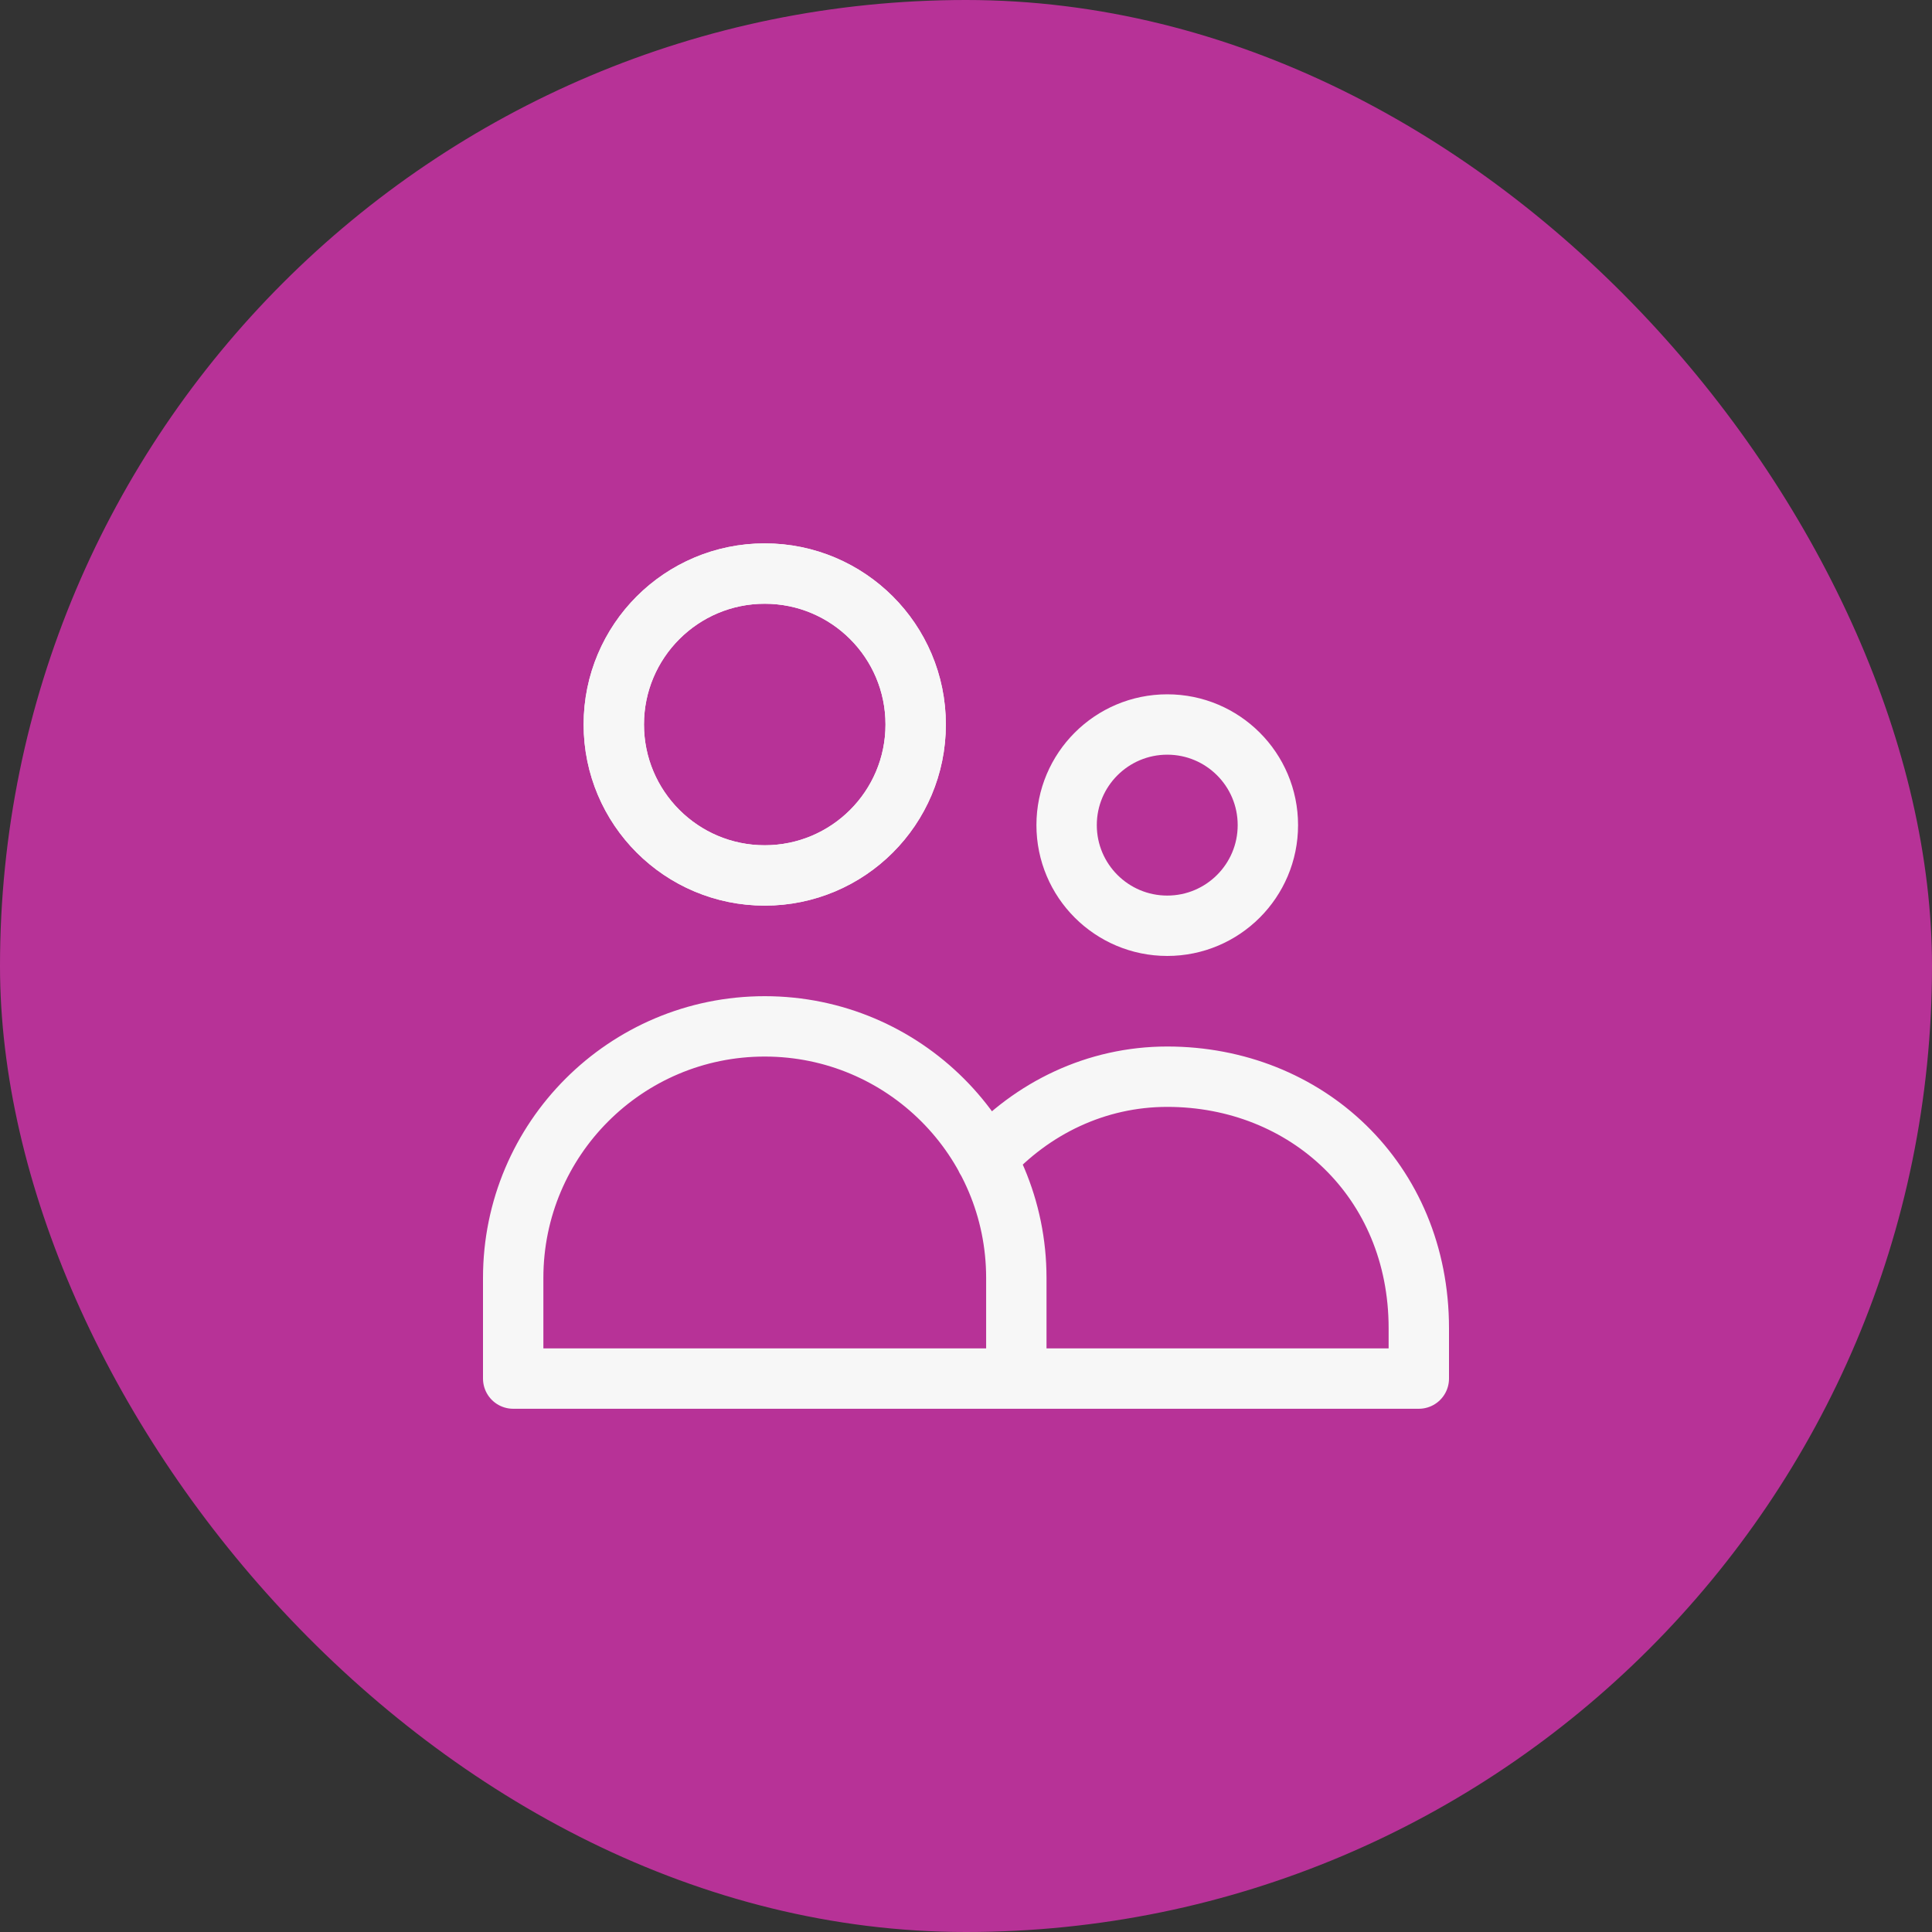 <svg xmlns="http://www.w3.org/2000/svg" width="64" height="64" viewBox="0 0 64 64" fill="none"><rect x="0" y="0" width="64" height="64" fill="#333333" stroke="none"/><rect width="64" height="64" rx="32" fill="#B73297"></rect><path d="M33.667 45.667V42.333C33.667 37.731 29.936 34 25.333 34C20.731 34 17 37.731 17 42.333V45.667H33.667ZM33.667 45.667H47V44C47 39.091 43.269 35.667 38.667 35.667C36.311 35.667 34.184 36.709 32.668 38.385M30.333 24C30.333 26.761 28.095 29 25.333 29C22.572 29 20.333 26.761 20.333 24C20.333 21.239 22.572 19 25.333 19C28.095 19 30.333 21.239 30.333 24ZM42 27.333C42 29.174 40.508 30.667 38.667 30.667C36.826 30.667 35.333 29.174 35.333 27.333C35.333 25.492 36.826 24 38.667 24C40.508 24 42 25.492 42 27.333Z" stroke="#F7F7F7" stroke-width="2" stroke-linecap="round" stroke-linejoin="round"></path><path d="M30.333 24C30.333 26.761 28.095 29 25.333 29C22.572 29 20.333 26.761 20.333 24C20.333 21.239 22.572 19 25.333 19C28.095 19 30.333 21.239 30.333 24Z" stroke="#F7F7F7" stroke-width="2" stroke-linecap="round" stroke-linejoin="round"></path></svg>